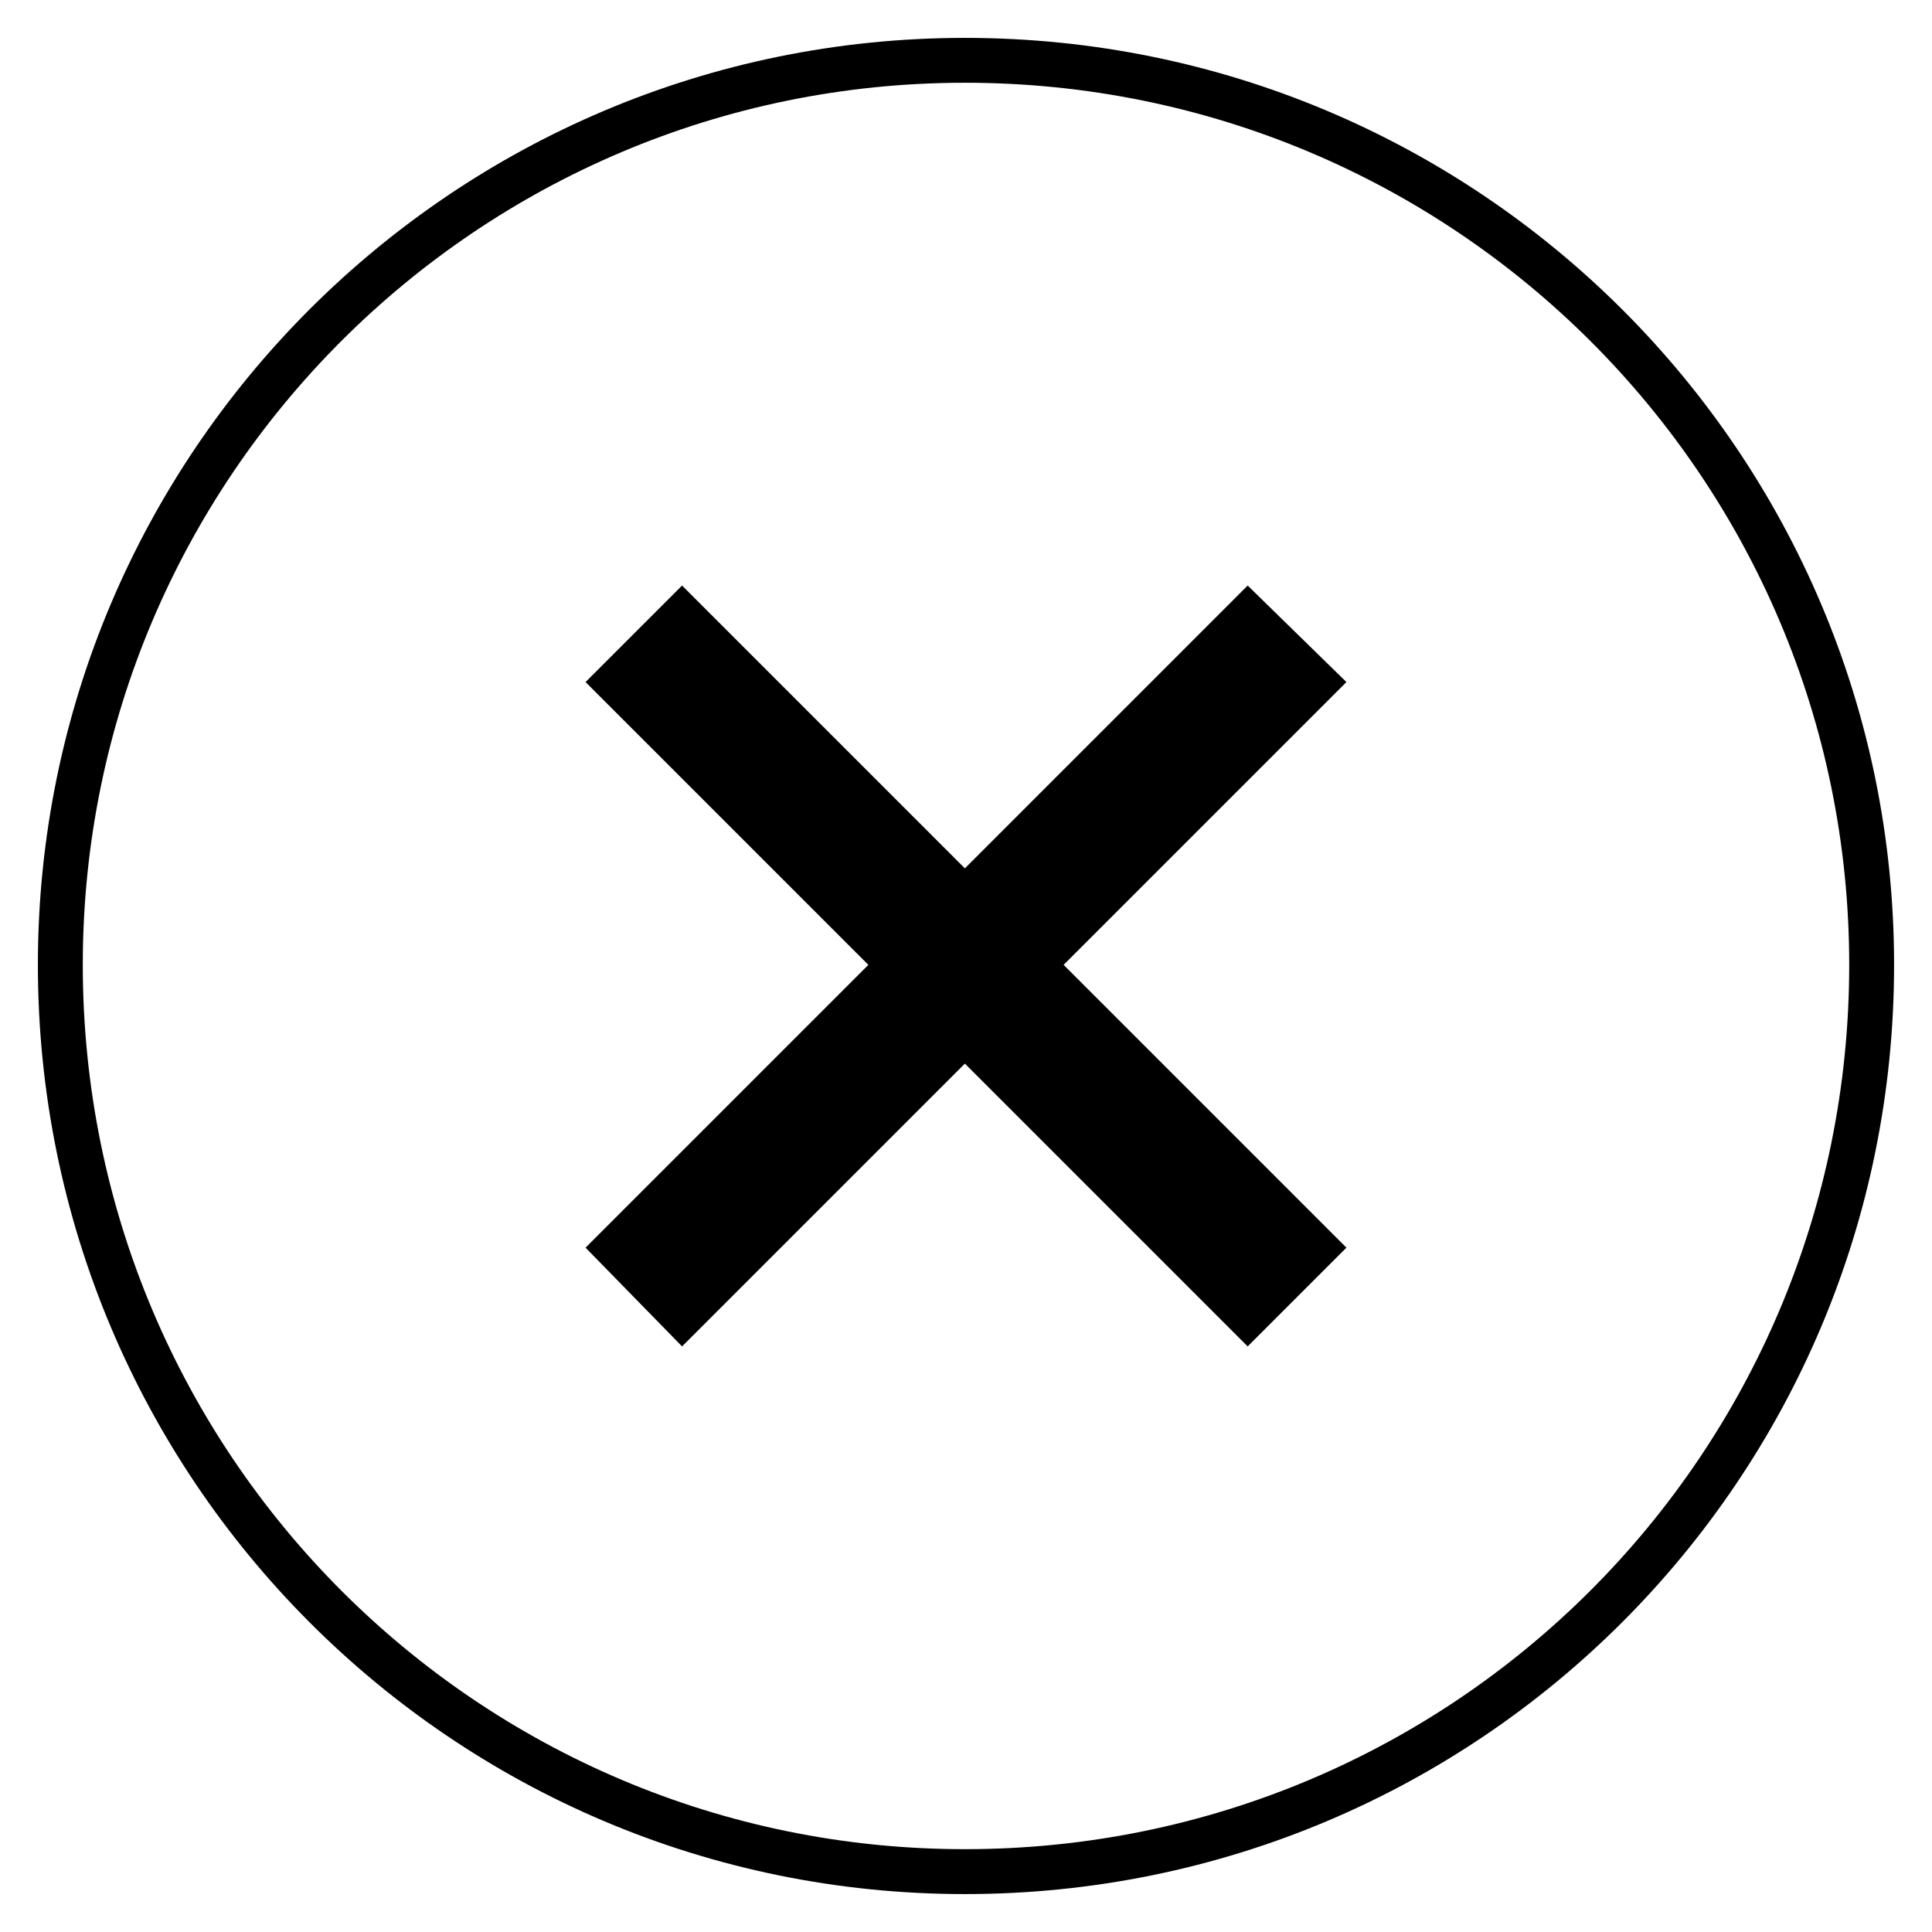 <?xml version="1.0" encoding="UTF-8"?>
<!-- Uploaded to: SVG Find, www.svgfind.com, Generator: SVG Find Mixer Tools -->
<svg fill="#000000" width="800px" height="800px" version="1.1" viewBox="144 144 512 512" xmlns="http://www.w3.org/2000/svg">
 <path d="m399.7 154.04c136.21 0 246.25 110.04 246.25 245.66 0 136.21-110.04 246.25-246.25 246.25-135.62 0-245.66-110.04-245.66-246.25 0-135.62 110.04-245.66 245.66-245.66zm0 220.08 74.945-74.945 26.172 25.578-74.945 74.945 74.945 74.945-26.172 26.172-74.945-74.945-74.945 74.945-25.578-26.172 74.945-74.945-74.945-74.945 25.578-25.578zm0-208.19c-129.07 0-233.76 104.69-233.76 233.76 0 129.67 104.69 234.36 233.76 234.36 129.67 0 234.36-104.69 234.36-234.36 0-129.07-104.69-233.76-234.36-233.76z"/>
</svg>